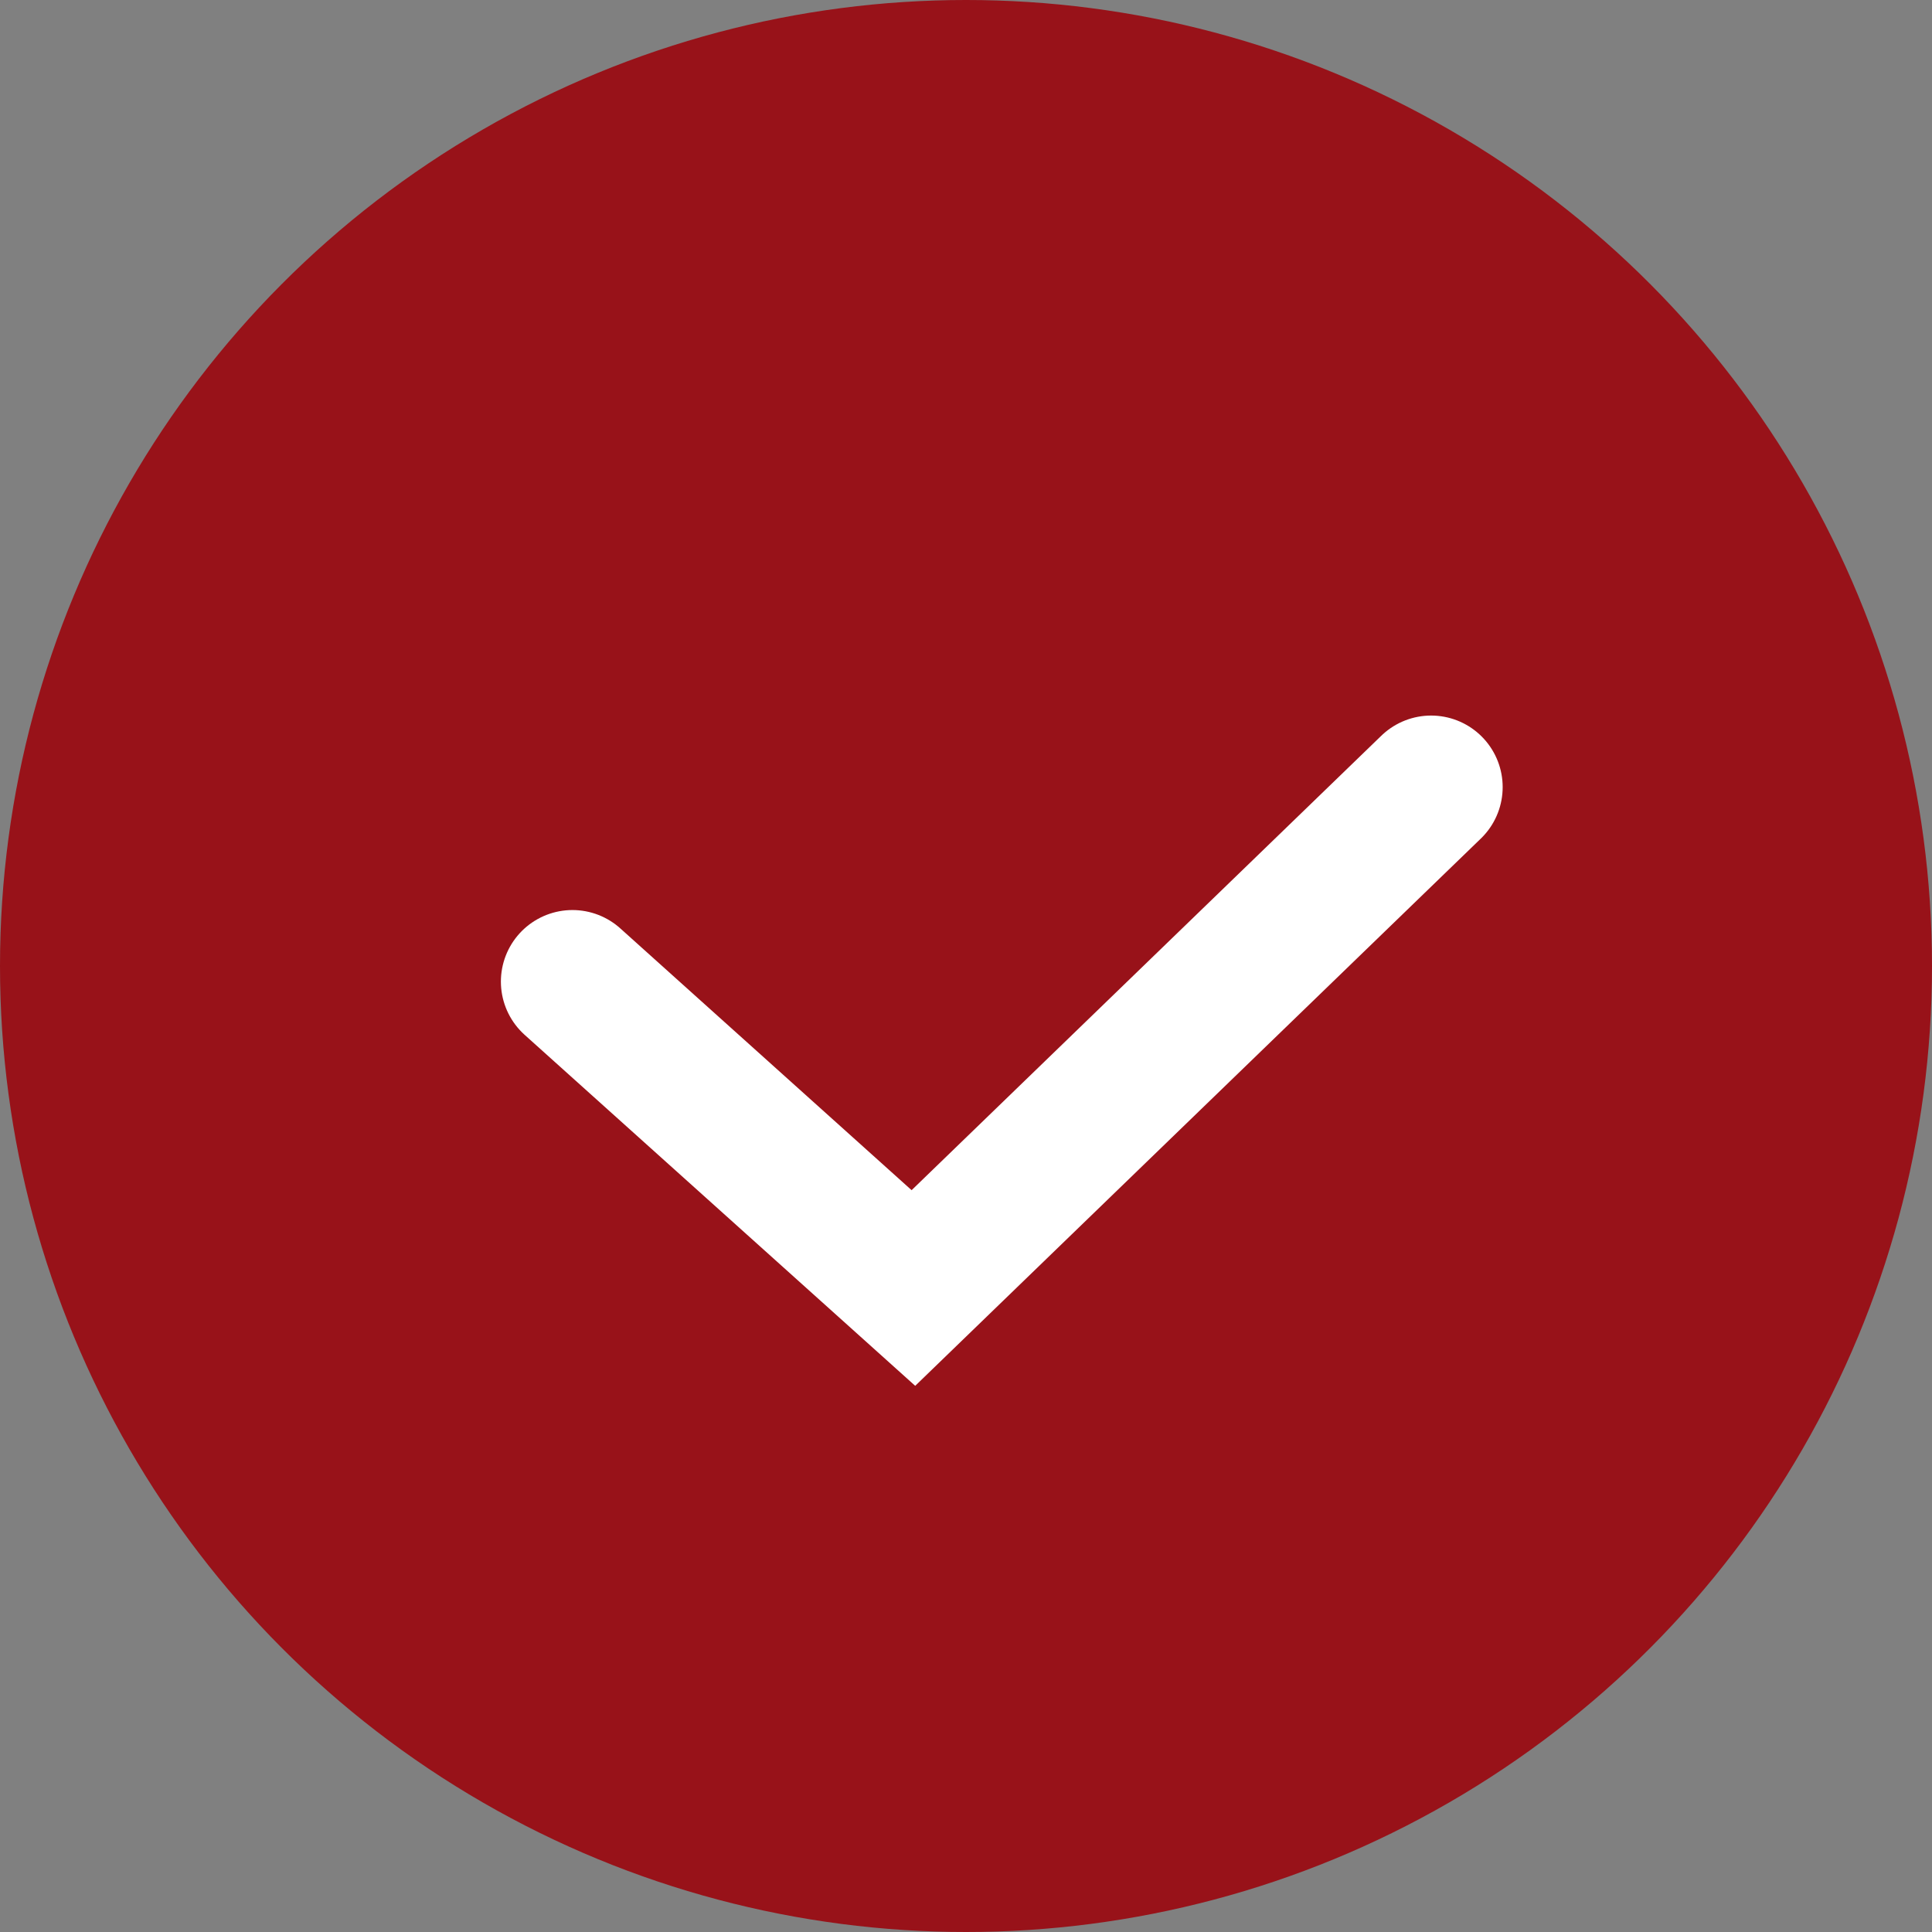 <?xml version="1.0" encoding="UTF-8"?> <svg xmlns="http://www.w3.org/2000/svg" width="27" height="27" viewBox="0 0 27 27" fill="none"><rect x="0" y="0" width="27" height="27" fill="#808080" stroke="none"/><circle cx="13.5" cy="13.5" r="13.5" fill="#981219"></circle><path d="M8 13.718L12.765 18L20 11" stroke="white" stroke-width="2" stroke-linecap="round"></path></svg> 